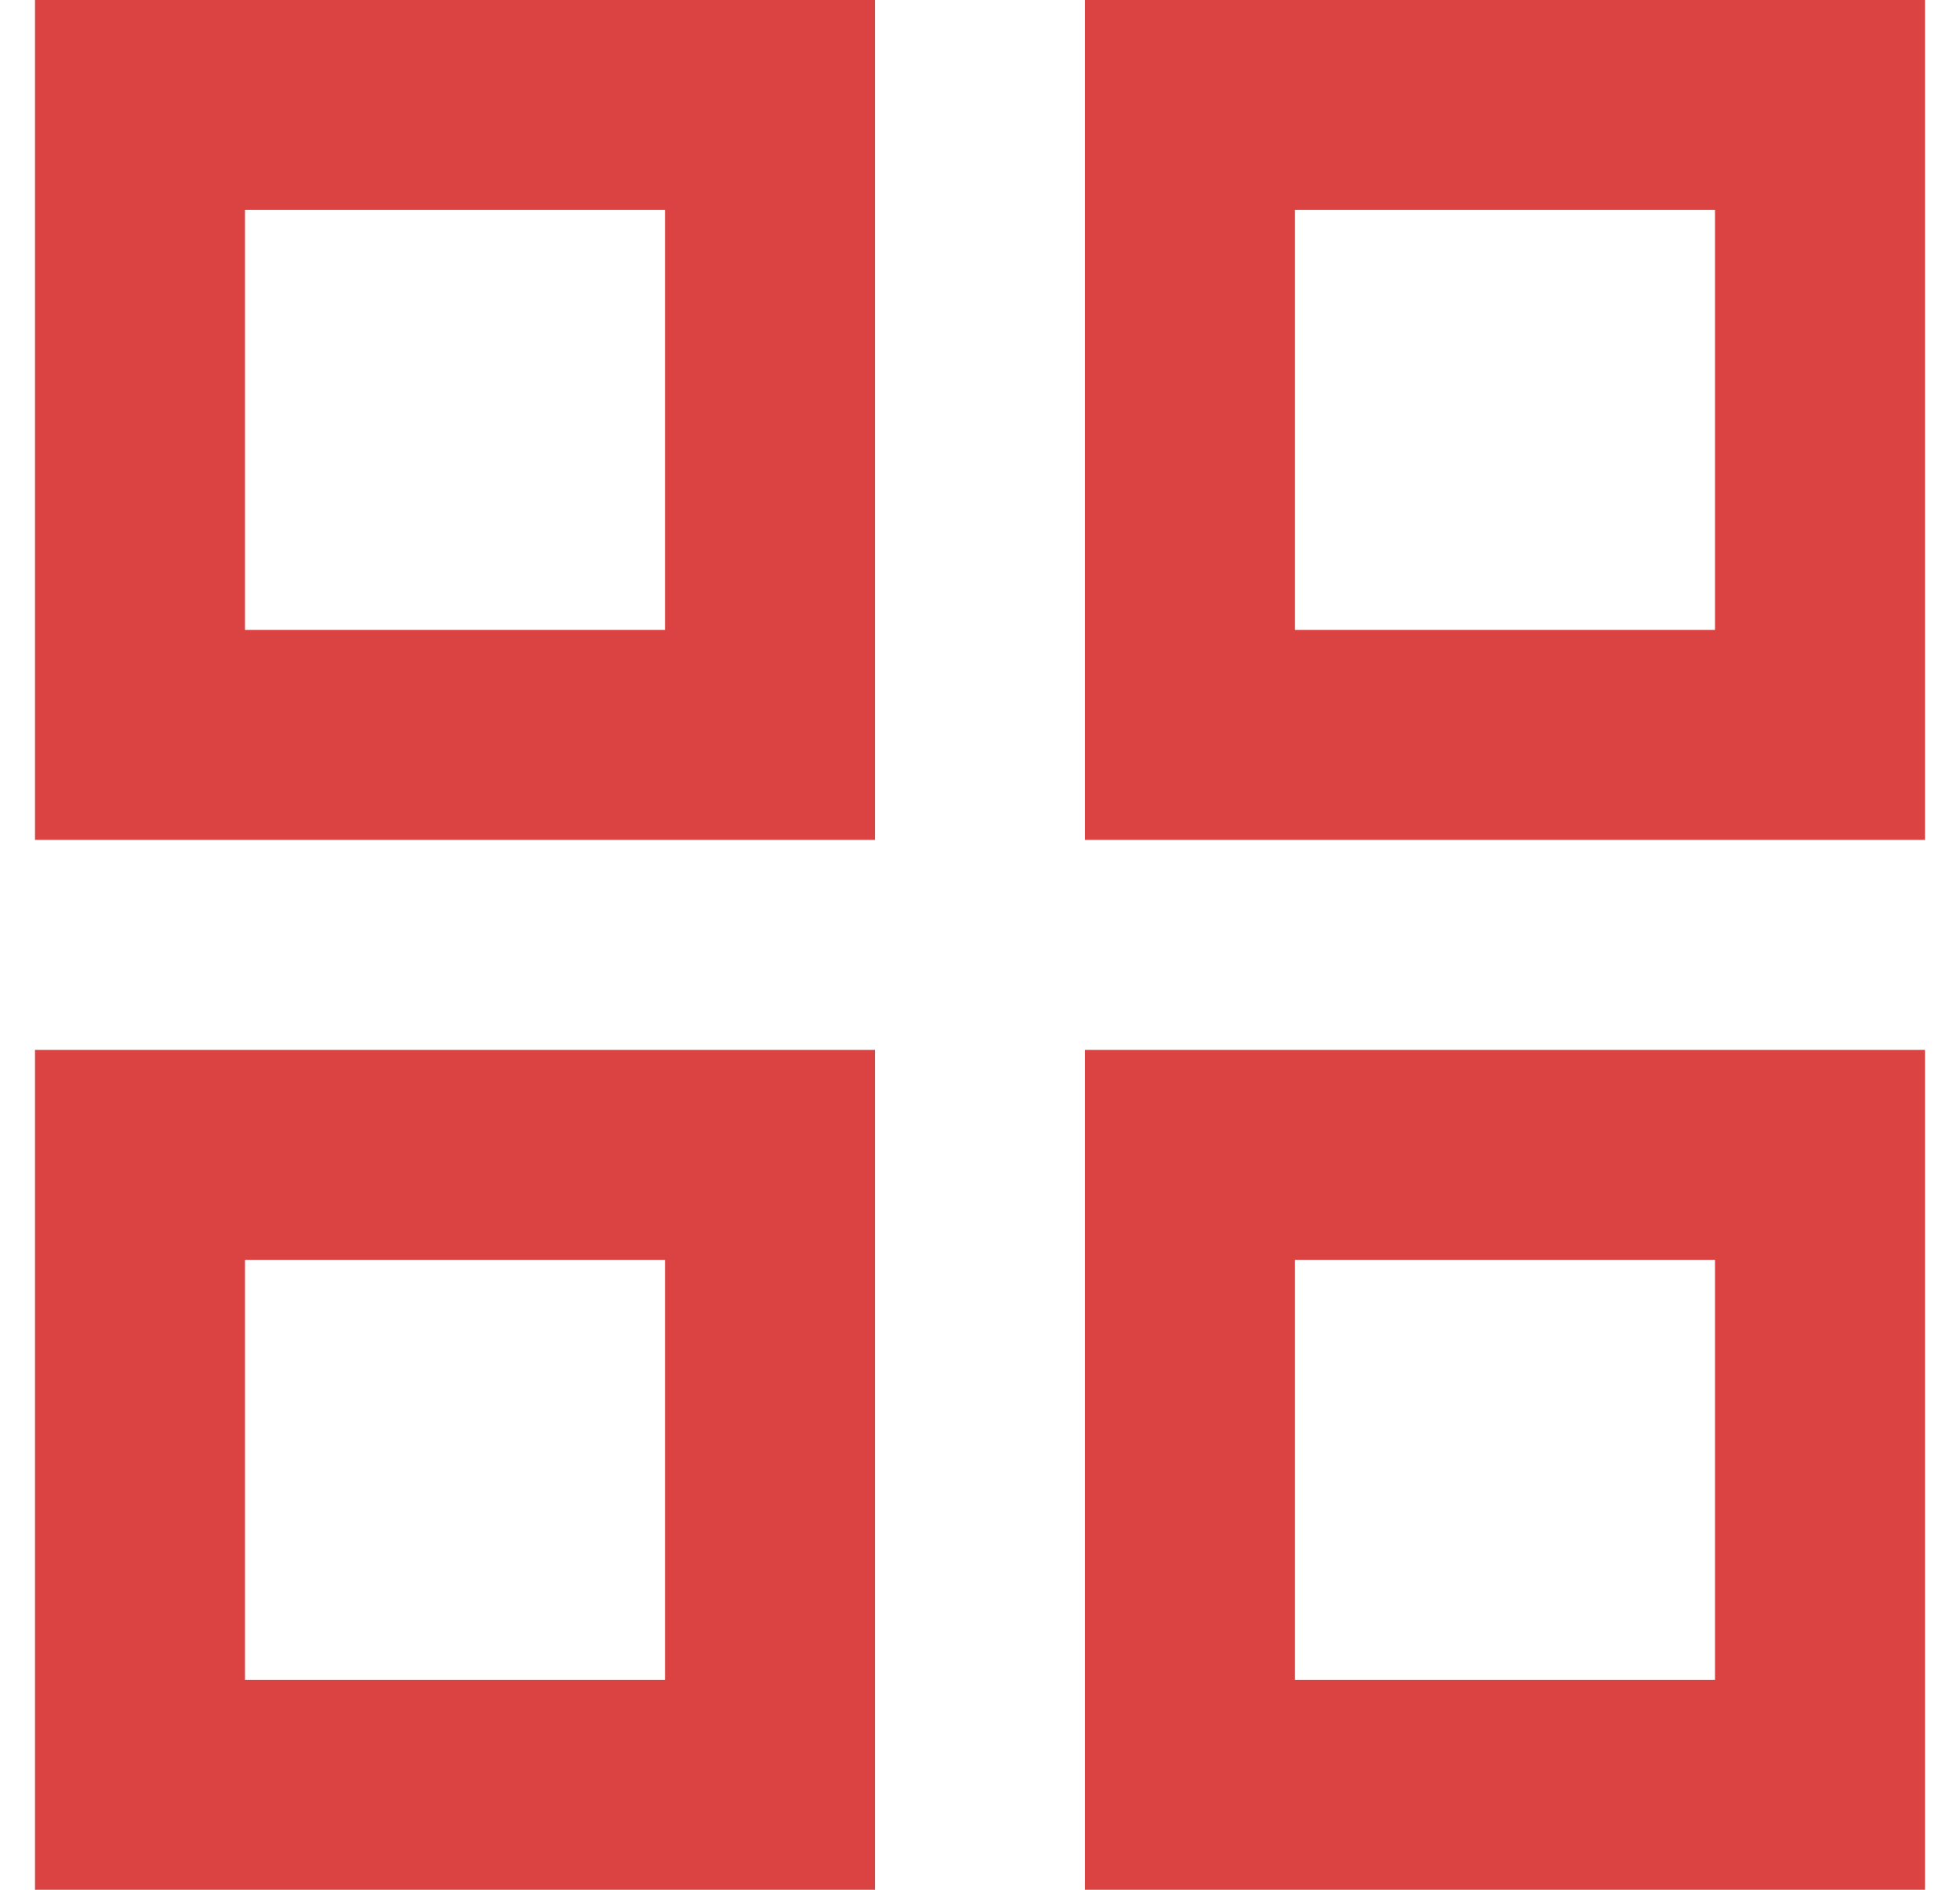 <svg width="28" height="27" viewBox="0 0 28 27" fill="none" xmlns="http://www.w3.org/2000/svg">
<path d="M9.5 3V9H3.5V3H9.5ZM12.5 0H0.5V12H12.5V0ZM24.5 3V9H18.5V3H24.5ZM27.5 0H15.5V12H27.5V0ZM9.5 18V24H3.5V18H9.5ZM12.5 15H0.5V27H12.5V15ZM24.5 18V24H18.5V18H24.5ZM27.5 15H15.5V27H27.5V15Z" fill="#DB4242"/>
</svg>
